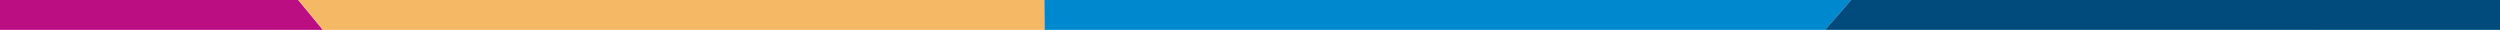 <svg width="335" height="4" viewBox="0 0 335 4" fill="none" xmlns="http://www.w3.org/2000/svg">
<g clip-path="url(#clip0_26755_58678)">
<rect width="335" height="4" fill="url(#paint0_radial_26755_58678)"/>
<path d="M39.963 0H0V4H43.263L39.963 0Z" fill="#BB0E82"/>
<path d="M43.27 4H139.984L139.944 0H39.969L43.27 4Z" fill="#F5B966"/>
<path d="M248.051 0H139.943L139.983 4H244.566L248.051 0Z" fill="#0088CE"/>
<path d="M244.564 4H335V0H248.049L244.564 4Z" fill="#004A7C"/>
</g>
<defs>
<radialGradient id="paint0_radial_26755_58678" cx="0" cy="0" r="1" gradientUnits="userSpaceOnUse" gradientTransform="translate(167.5 1.332) rotate(-90) scale(3.312 277.388)">
<stop offset="0.604" stop-color="#003C7A" stop-opacity="0"/>
<stop offset="1" stop-color="#003C7A" stop-opacity="0.07"/>
</radialGradient>
<clipPath id="clip0_26755_58678">
<rect width="335" height="4" fill="white"/>
</clipPath>
</defs>
</svg>
